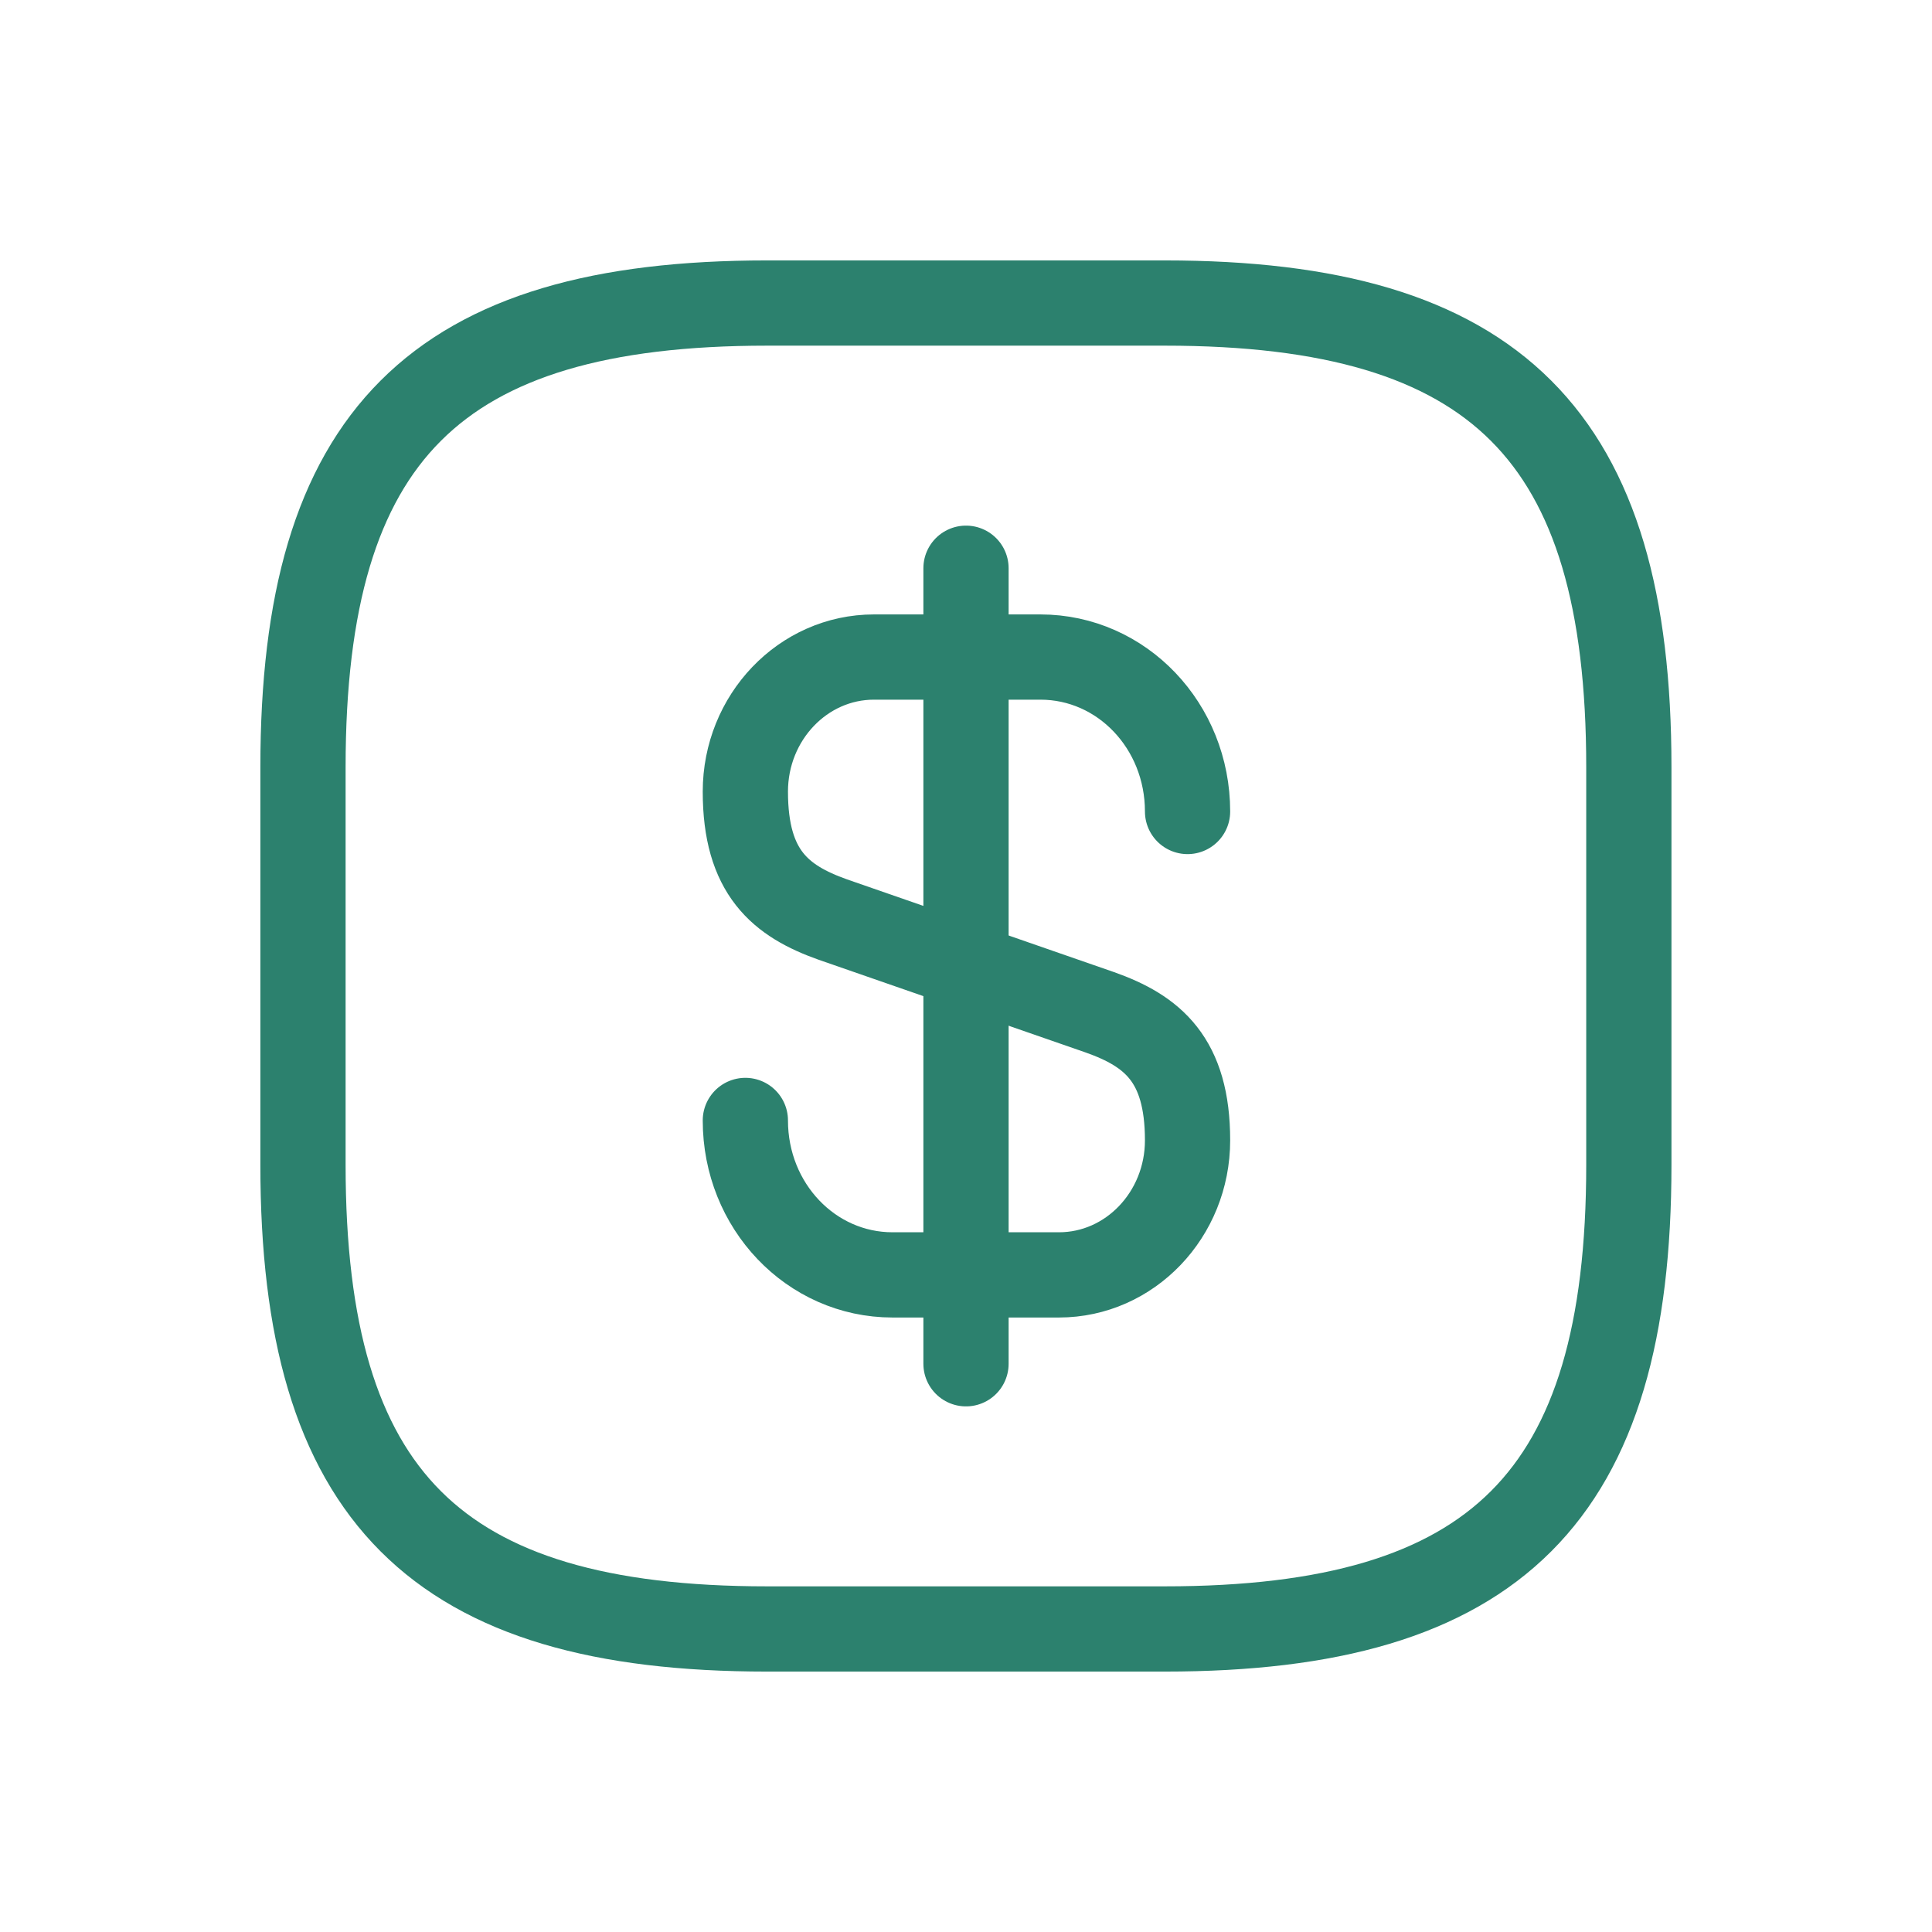 <svg width="34" height="34" viewBox="0 0 34 34" fill="none" xmlns="http://www.w3.org/2000/svg">
<path d="M13.117 19.718C13.117 21.223 14.272 22.436 15.707 22.436H18.636C19.884 22.436 20.899 21.375 20.899 20.068C20.899 18.645 20.28 18.143 19.359 17.816L14.657 16.183C13.736 15.856 13.117 15.355 13.117 13.931C13.117 12.625 14.132 11.563 15.38 11.563H18.309C19.744 11.563 20.899 12.776 20.899 14.281" stroke="#2C816E" stroke-width="1.5" stroke-linecap="round" stroke-linejoin="round"/>
<path d="M17 10V24" stroke="#2C816E" stroke-width="1.5" stroke-linecap="round" stroke-linejoin="round"/>
<path d="M20.499 28.667H13.499C7.665 28.667 5.332 26.333 5.332 20.5V13.5C5.332 7.667 7.665 5.333 13.499 5.333H20.499C26.332 5.333 28.665 7.667 28.665 13.5V20.5C28.665 26.333 26.332 28.667 20.499 28.667Z" stroke="#2C816E" stroke-width="1.5" stroke-linecap="round" stroke-linejoin="round"/>
</svg>
